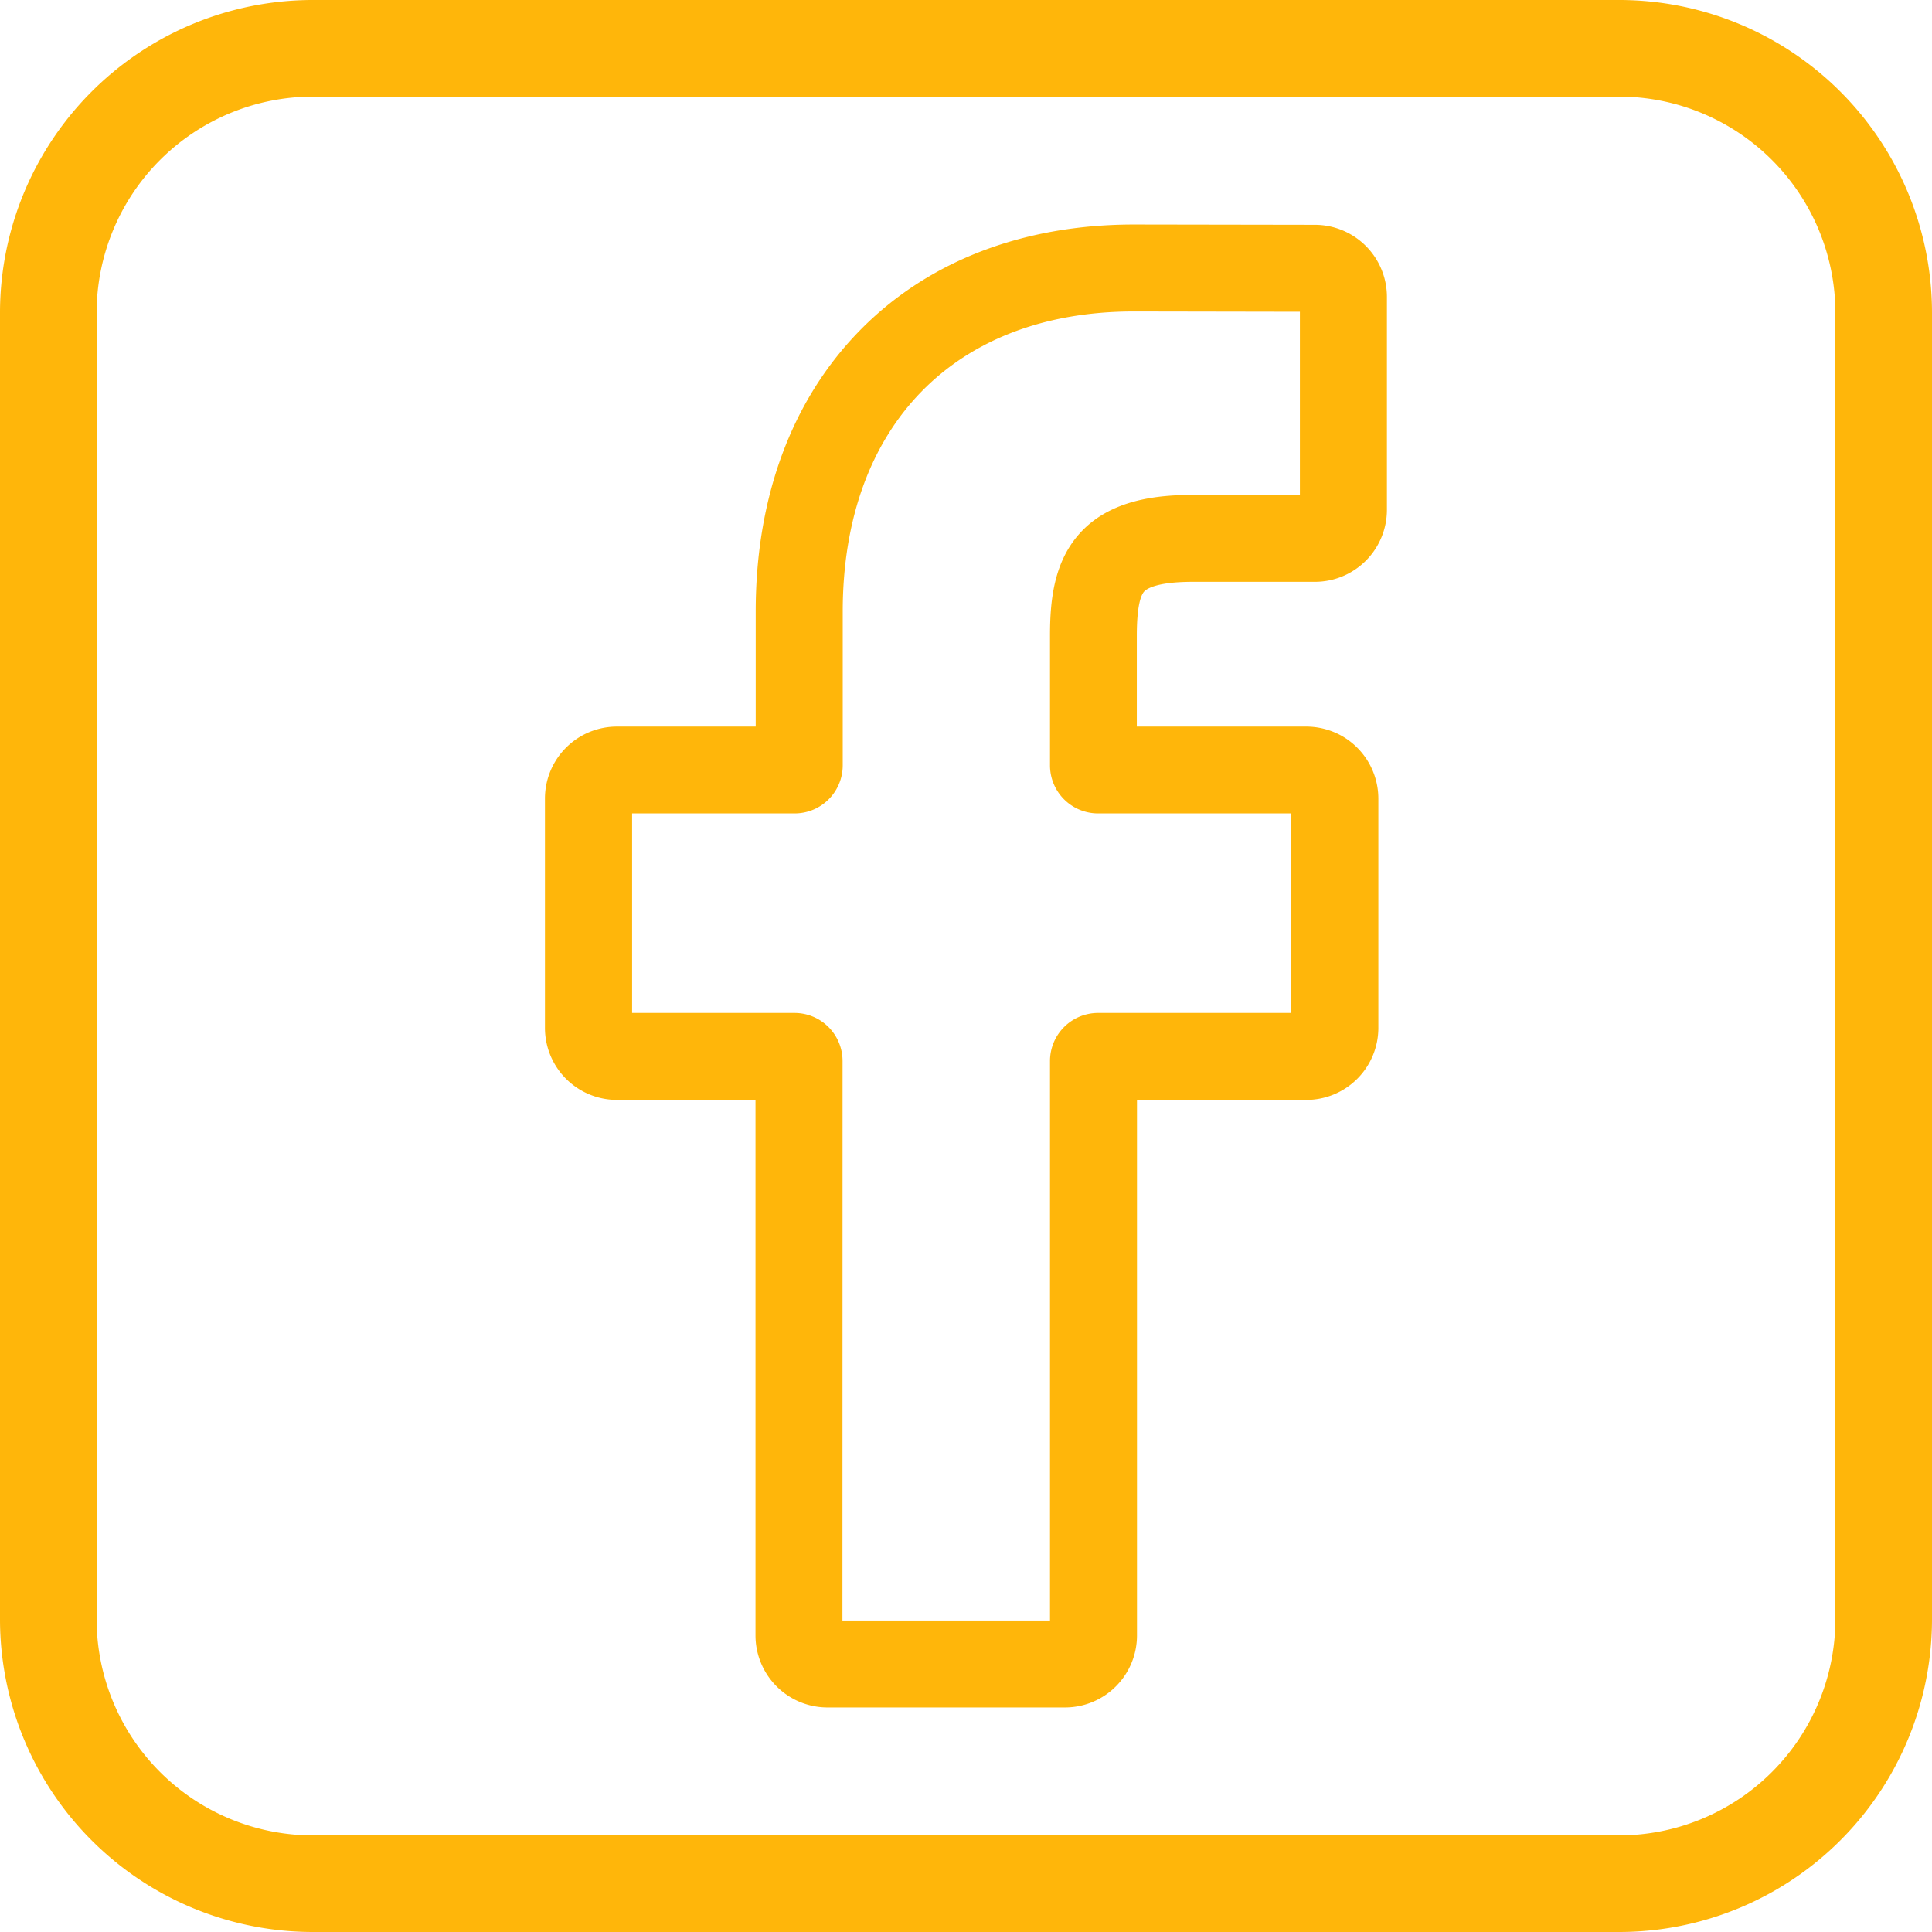 <svg xmlns="http://www.w3.org/2000/svg" viewBox="0 0 460 460"><defs><style>.cls-1{fill:#ffb60a;}</style></defs><g id="Livello_2" data-name="Livello 2"><g id="Livello_1-2" data-name="Livello 1"><path class="cls-1" d="M253.58,406.54H197a17.15,17.15,0,0,1-17.12-17.13V261.88h-33a17.15,17.15,0,0,1-17.13-17.13V190.1A17.14,17.14,0,0,1,146.93,173h33V145.61c0-27.13,8.52-50.22,24.63-66.76S243.37,53.46,270,53.46l43.12.07a17.16,17.16,0,0,1,17.1,17.13V121.4a17.15,17.15,0,0,1-17.12,17.13H284c-8.85,0-11.1,1.77-11.59,2.32-.79.9-1.74,3.45-1.74,10.49V173H310.9a17.37,17.37,0,0,1,8.47,2.16,17.18,17.18,0,0,1,8.81,15l0,54.64A17.15,17.15,0,0,1,311,261.88H270.71V389.41A17.15,17.15,0,0,1,253.58,406.54Zm-53-20.7H250V252.61a11.45,11.45,0,0,1,11.44-11.43h46l0-47.51h-46A11.44,11.44,0,0,1,250,182.24V151.35c0-8.08.82-17.28,6.93-24.19,7.37-8.36,19-9.32,27.1-9.32H309.5V74.23L270,74.16c-42.77,0-69.35,27.38-69.35,71.45v36.63a11.44,11.44,0,0,1-11.43,11.43H150.5v47.51h38.68a11.44,11.44,0,0,1,11.43,11.43ZM313.06,74.23Z"/><path class="cls-1" d="M385.5,23A51.55,51.55,0,0,1,437,74.5v311A51.55,51.55,0,0,1,385.5,437H74.5A51.55,51.55,0,0,1,23,385.5V74.5A51.55,51.55,0,0,1,74.5,23h311m0-23H74.5A74.49,74.49,0,0,0,0,74.5v311A74.49,74.49,0,0,0,74.5,460h311A74.49,74.49,0,0,0,460,385.5V74.5A74.49,74.49,0,0,0,385.5,0Z"/></g></g></svg>